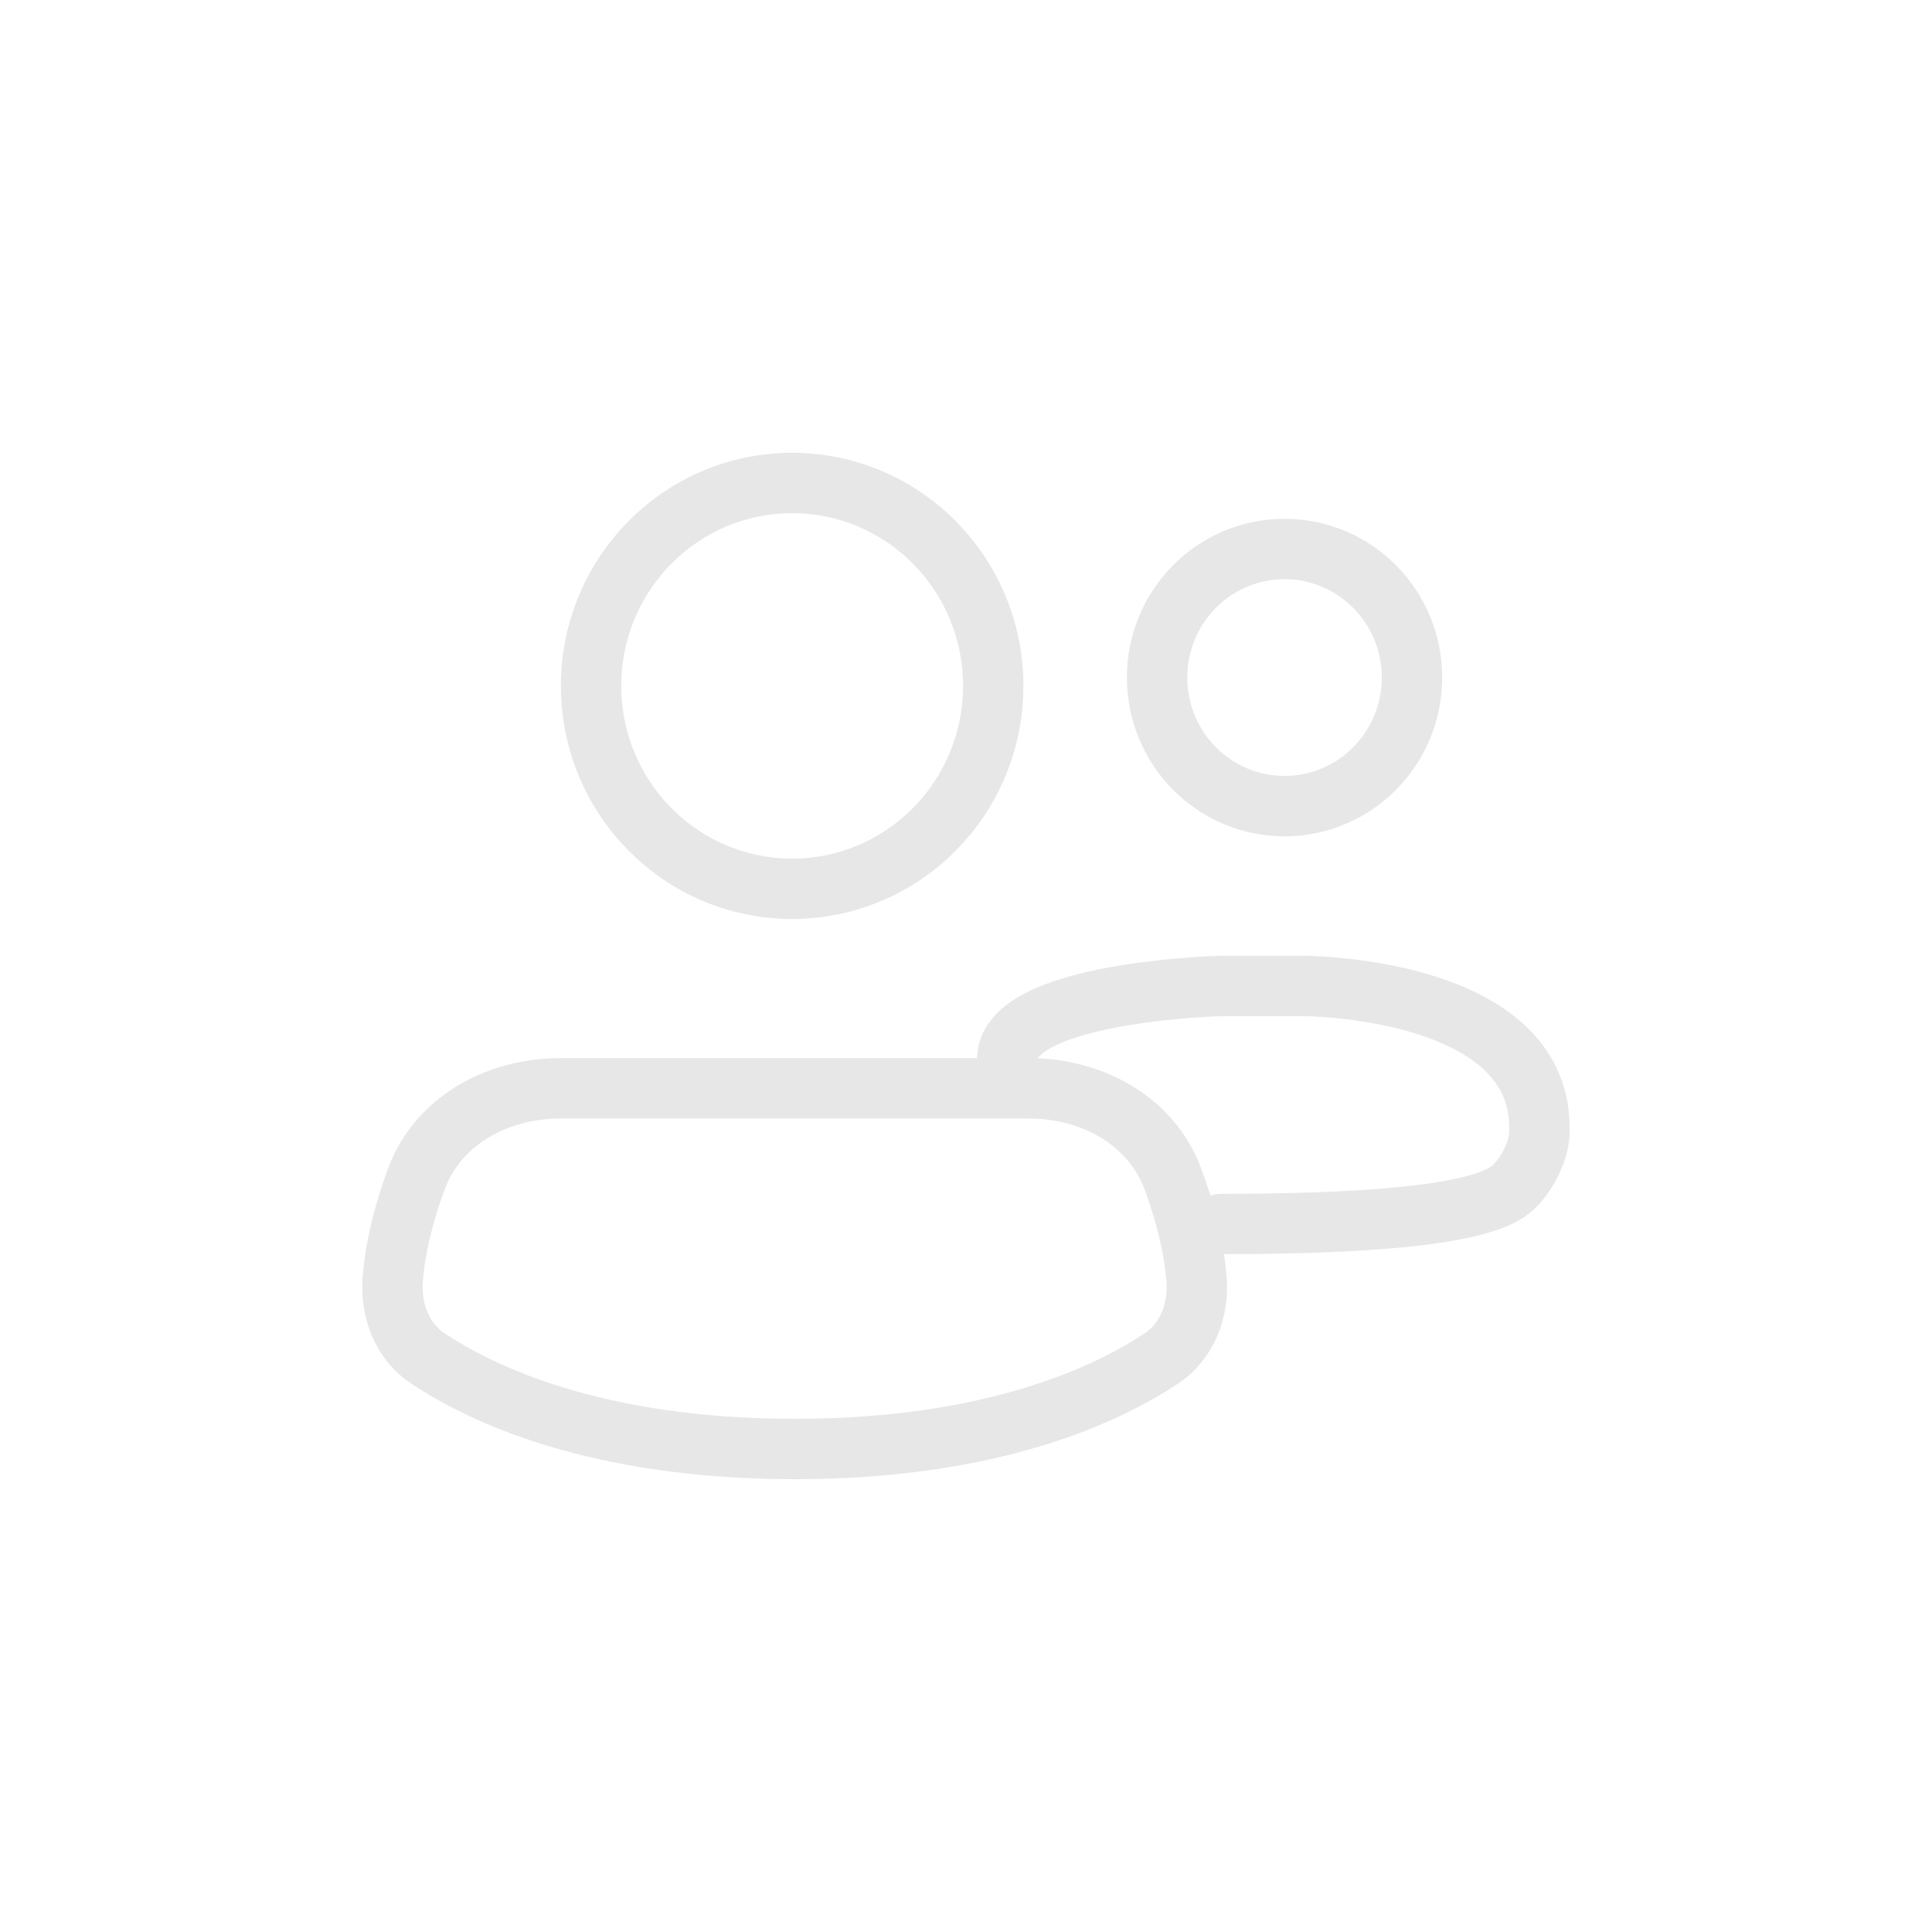 <svg width="32" height="32" viewBox="0 0 32 32" fill="none" xmlns="http://www.w3.org/2000/svg">
<path d="M20.221 20.273C22.494 20.273 24.363 20.147 24.97 19.741C25.254 19.551 25.527 19.038 25.498 18.676C25.498 16.33 21.573 16.33 21.573 16.33H20.258C20.233 16.33 20.209 16.331 20.184 16.332C19.811 16.345 16.766 16.483 16.684 17.506M23.387 11.222C23.387 12.398 22.442 13.352 21.276 13.352C20.11 13.352 19.165 12.398 19.165 11.222C19.165 10.046 20.11 9.093 21.276 9.093C22.442 9.093 23.387 10.046 23.387 11.222ZM16.451 11.36C16.451 13.216 14.96 14.721 13.12 14.721C11.281 14.721 9.79 13.216 9.79 11.36C9.79 9.505 11.281 8 13.12 8C14.96 8 16.451 9.505 16.451 11.36ZM19.244 22.495C18.362 23.084 16.461 24 13.162 24C9.862 24 7.961 23.084 7.079 22.495C6.667 22.219 6.463 21.711 6.505 21.185C6.551 20.608 6.711 20.031 6.895 19.531C7.254 18.558 8.242 18.026 9.279 18.026H17.044C18.082 18.026 19.069 18.558 19.428 19.531C19.612 20.031 19.772 20.608 19.818 21.185C19.86 21.711 19.656 22.219 19.244 22.495Z" stroke="#E7E7E7" stroke-linecap="round" stroke-linejoin="round"/>
</svg>
